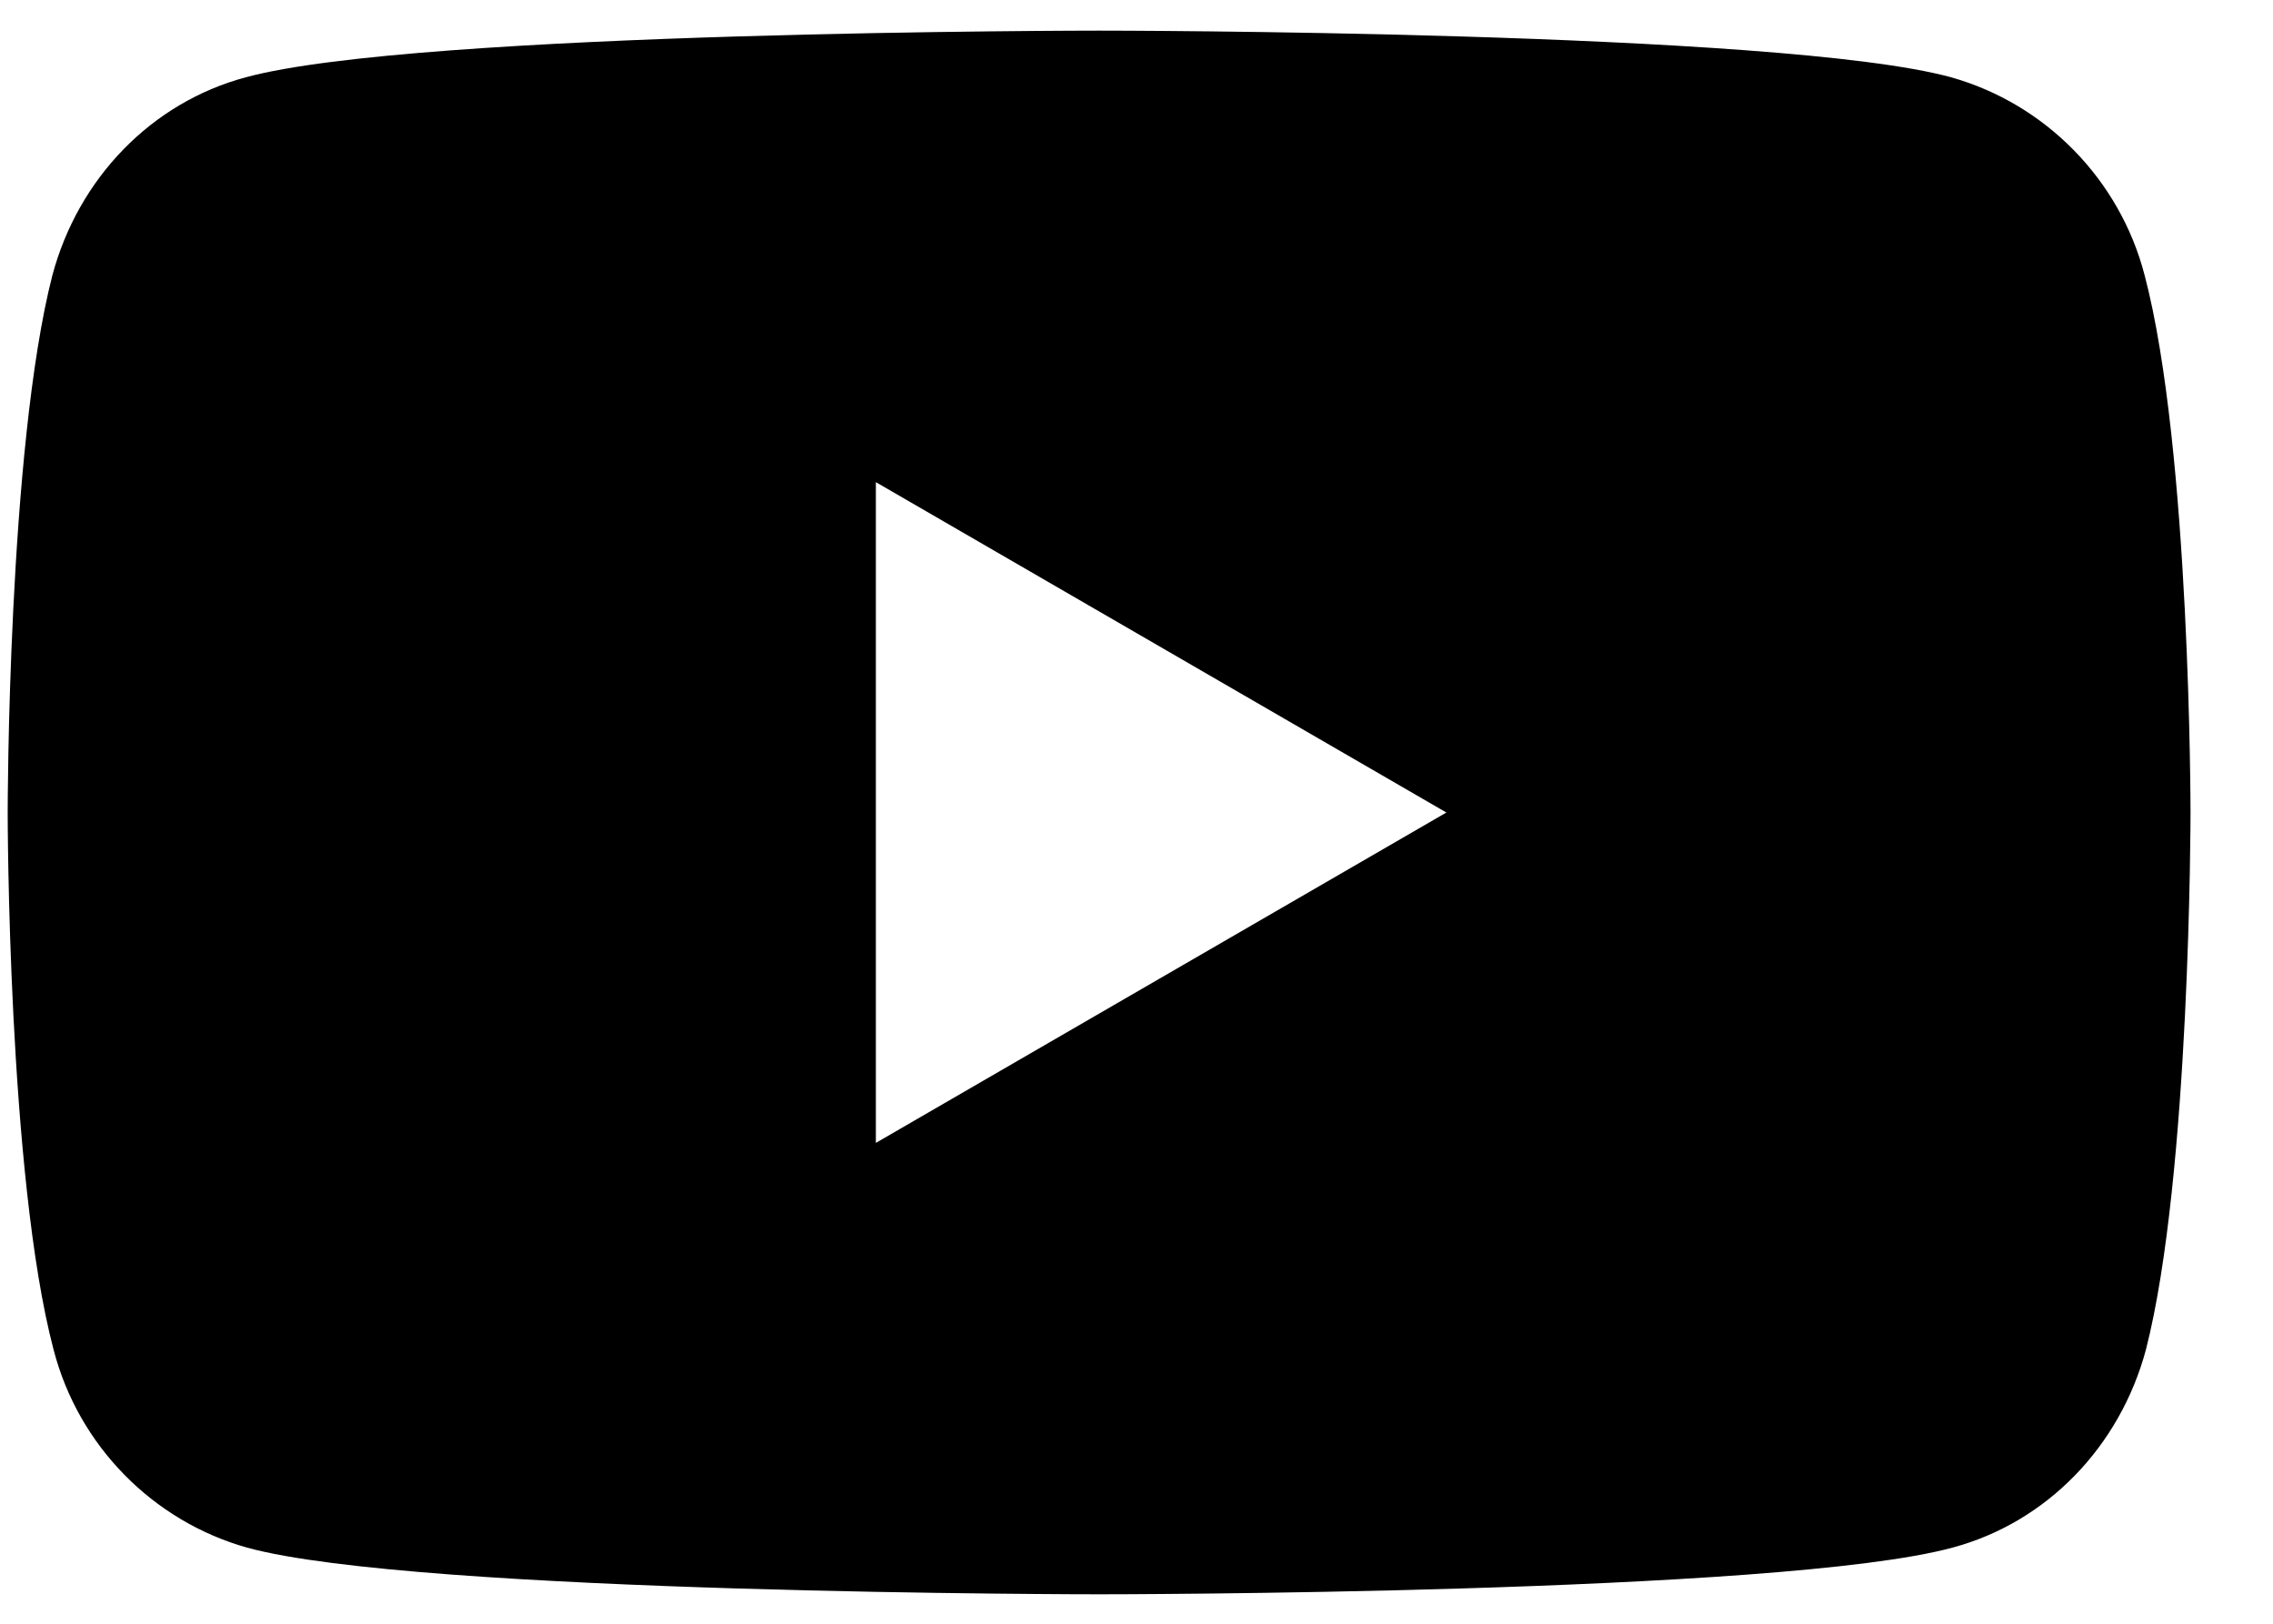 <svg width="21" height="15" viewBox="0 0 21 15" fill="none" xmlns="http://www.w3.org/2000/svg">
<path d="M19.814 2.543C19.585 1.658 18.897 0.959 18.026 0.714C16.457 0.283 10.155 0.283 10.155 0.283C10.155 0.283 3.853 0.283 2.271 0.714C1.4 0.947 0.724 1.646 0.484 2.543C0.071 4.151 0.071 7.506 0.071 7.506C0.071 7.506 0.071 10.861 0.495 12.468C0.724 13.354 1.412 14.052 2.283 14.297C3.853 14.728 10.155 14.728 10.155 14.728C10.155 14.728 16.457 14.728 18.038 14.297C18.909 14.064 19.585 13.365 19.826 12.468C20.238 10.861 20.238 7.506 20.238 7.506C20.238 7.506 20.238 4.151 19.814 2.543ZM8.092 10.558V4.454L13.363 7.506L8.092 10.558Z" fill="black"/>
</svg>
